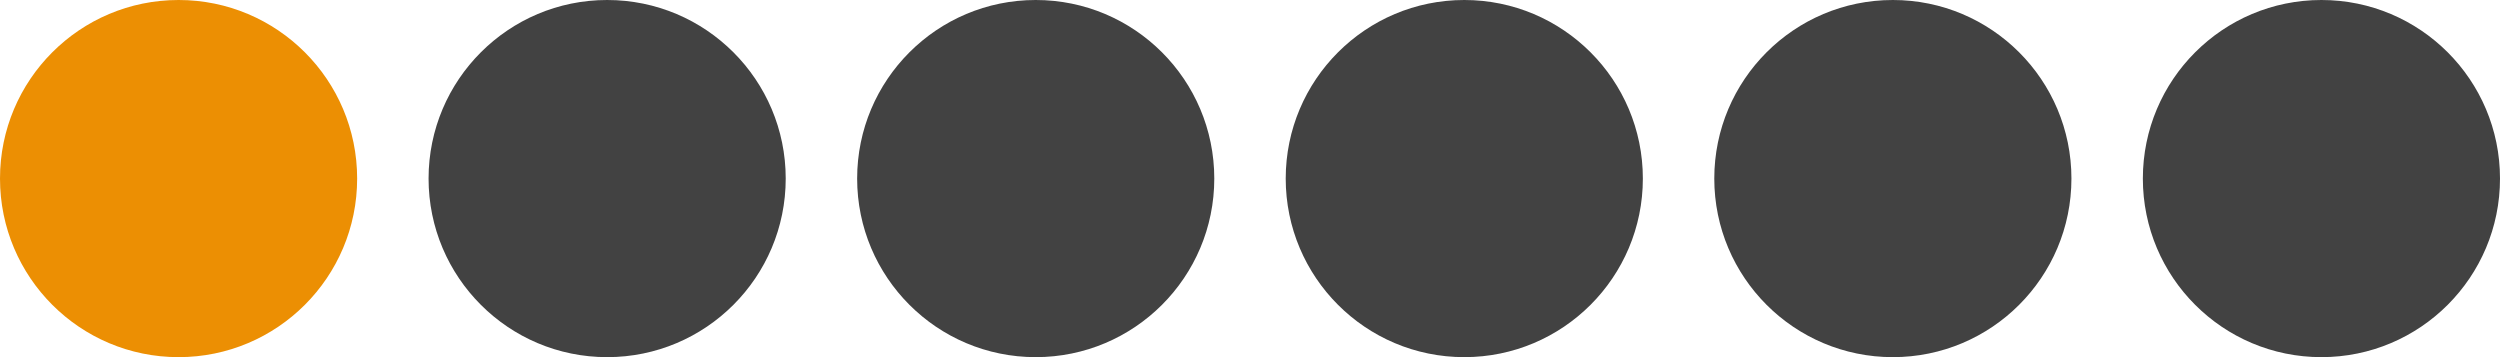 <?xml version="1.0" encoding="UTF-8"?> <svg xmlns="http://www.w3.org/2000/svg" width="70" height="10" viewBox="0 0 70 10" fill="none"><circle cx="5" cy="5" r="5" fill="#EC8F03"></circle><circle cx="17" cy="5" r="5" fill="#424242"></circle><circle cx="29" cy="5" r="5" fill="#424242"></circle><circle cx="41" cy="5" r="5" fill="#424242"></circle><circle cx="53" cy="5" r="5" fill="#424242"></circle><circle cx="65" cy="5" r="5" fill="#424242"></circle></svg> 